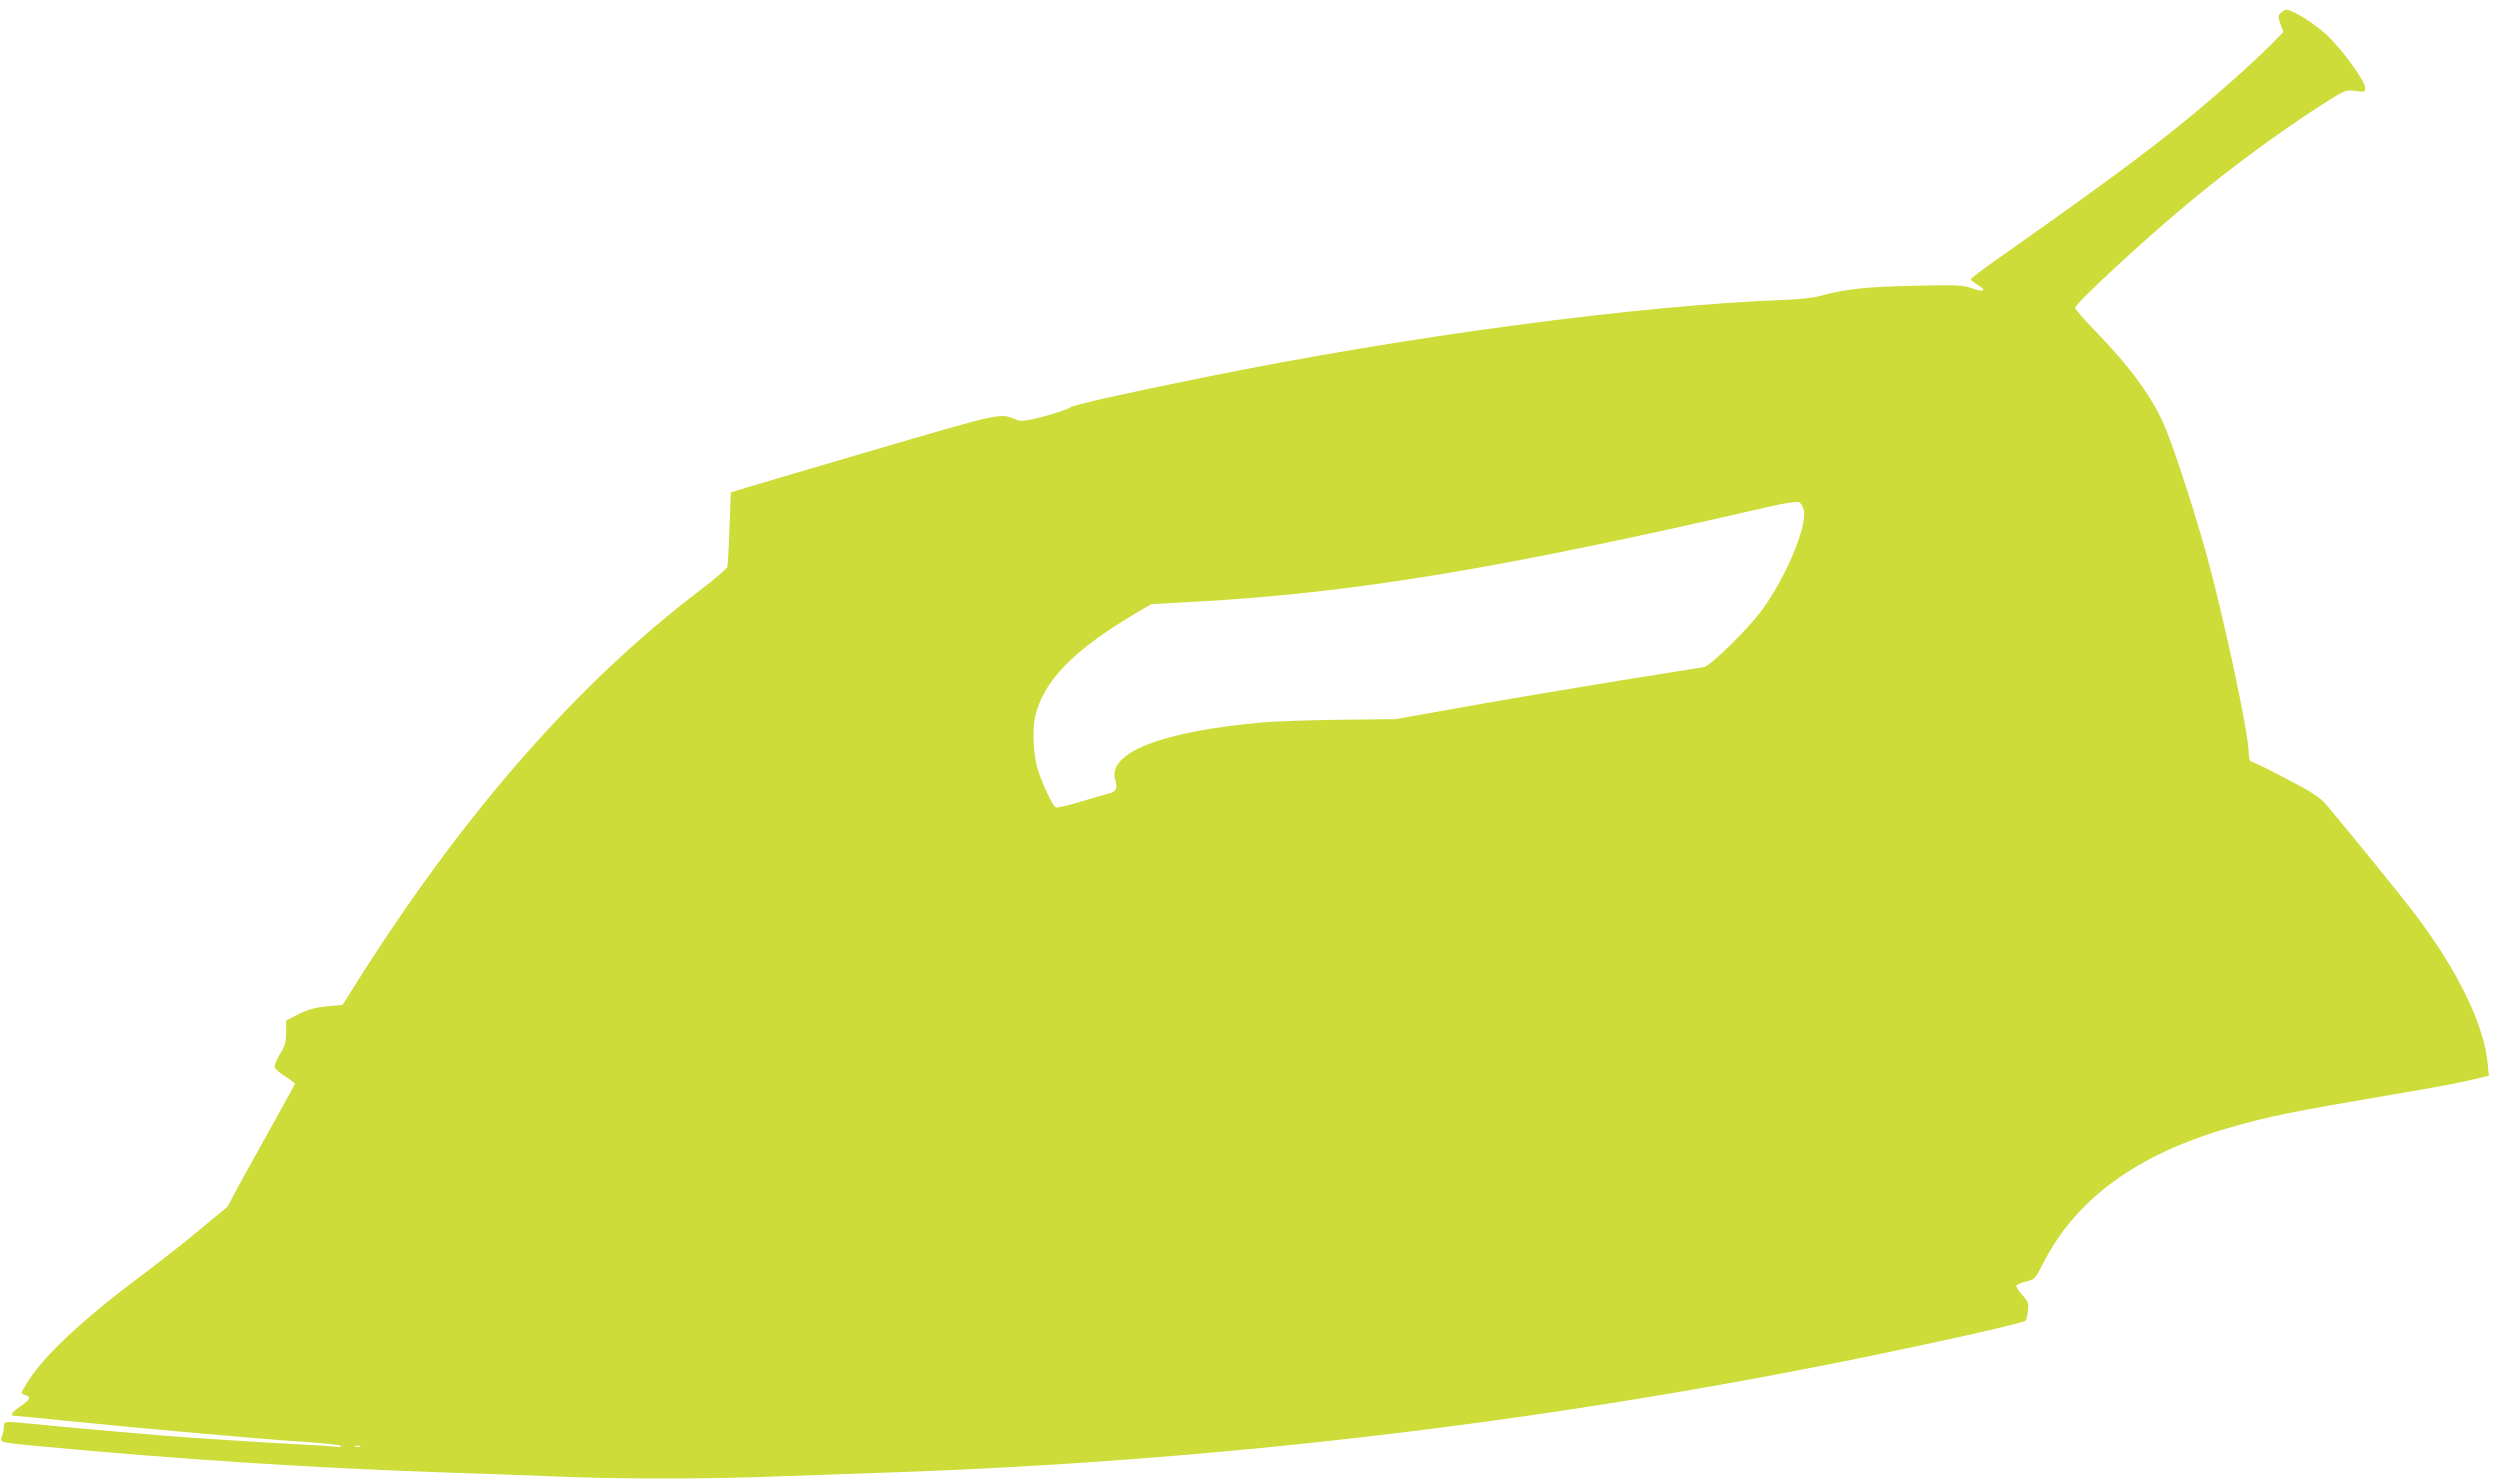 <?xml version="1.0" standalone="no"?>
<!DOCTYPE svg PUBLIC "-//W3C//DTD SVG 20010904//EN"
 "http://www.w3.org/TR/2001/REC-SVG-20010904/DTD/svg10.dtd">
<svg version="1.0" xmlns="http://www.w3.org/2000/svg"
 width="1280pt" height="757pt" viewBox="0 0 1280 757"
 preserveAspectRatio="xMidYMid meet">
<g transform="translate(0,757) scale(0.1,-0.1)"
fill="#cddc39" stroke="none">
<path d="M11678 7504 c-15 -15 -15 -21 -2 -57 l15 -41 -63 -64 c-90 -91 -291
-270 -443 -393 -216 -176 -465 -358 -962 -708 -73 -51 -133 -97 -133 -101 0
-4 17 -18 38 -30 47 -29 26 -38 -35 -15 -40 15 -74 17 -291 12 -245 -5 -357
-17 -482 -52 -30 -9 -109 -18 -175 -20 -746 -27 -1935 -185 -2970 -395 -436
-88 -682 -144 -696 -156 -9 -8 -68 -28 -130 -45 -87 -23 -120 -27 -139 -20
-95 37 -55 46 -756 -159 -357 -105 -663 -195 -680 -201 l-32 -10 -7 -182 c-3
-100 -9 -190 -11 -200 -3 -9 -67 -64 -142 -121 -624 -474 -1201 -1132 -1743
-1986 l-85 -135 -79 -7 c-60 -6 -96 -16 -145 -40 l-65 -33 0 -62 c-1 -51 -6
-70 -33 -112 -17 -28 -29 -58 -26 -66 4 -8 28 -29 55 -47 27 -17 49 -34 49
-36 0 -3 -47 -89 -104 -191 -57 -102 -135 -243 -173 -312 l-68 -127 -135 -112
c-74 -62 -202 -163 -285 -225 -303 -225 -502 -409 -594 -545 -22 -34 -41 -66
-41 -70 0 -4 9 -10 20 -13 31 -8 24 -23 -25 -57 -50 -34 -57 -50 -22 -50 12 0
130 -11 262 -25 406 -41 990 -93 1195 -106 107 -7 200 -16 205 -22 6 -6 -9 -7
-40 -3 -27 3 -106 8 -175 11 -120 6 -218 12 -565 35 -146 10 -549 45 -800 70
-146 14 -145 14 -145 -14 0 -14 -4 -36 -10 -50 -12 -32 -16 -31 195 -51 727
-68 1426 -113 2100 -135 182 -6 431 -15 555 -20 288 -13 774 -13 1100 0 140 5
397 14 570 20 1643 55 3284 245 4886 565 458 92 943 200 955 213 4 4 9 27 12
50 5 40 2 48 -30 83 -19 21 -32 42 -29 47 3 5 26 15 51 21 43 11 47 15 84 89
168 333 482 562 955 698 200 58 325 83 796 163 289 49 394 69 486 92 l47 12
-6 61 c-20 203 -152 475 -374 768 -64 85 -305 382 -449 554 -36 42 -68 64
-208 137 -91 48 -171 87 -178 87 -9 0 -14 18 -15 53 -3 104 -123 668 -214
1002 -53 194 -161 530 -209 646 -62 154 -175 311 -360 502 -58 59 -105 114
-105 121 0 22 346 342 580 537 218 181 465 363 682 502 121 77 122 78 172 71
48 -6 51 -5 51 16 0 34 -114 192 -194 268 -64 61 -178 132 -210 132 -7 0 -19
-7 -28 -16z m-2442 -2548 c16 -87 -97 -353 -222 -519 -71 -94 -256 -275 -288
-282 -12 -2 -208 -34 -436 -70 -228 -37 -579 -96 -780 -132 l-365 -65 -280 -3
c-154 -2 -336 -8 -405 -14 -519 -47 -796 -157 -749 -298 12 -39 3 -58 -34 -66
-12 -2 -75 -21 -139 -40 -65 -20 -124 -34 -132 -31 -15 6 -63 106 -91 189 -23
68 -31 209 -15 276 42 182 195 339 510 526 l85 50 220 12 c805 43 1577 171
2935 485 95 22 151 30 162 24 9 -4 20 -24 24 -42z m-7393 -4793 c-7 -2 -19 -2
-25 0 -7 3 -2 5 12 5 14 0 19 -2 13 -5z"/>
</g>
</svg>
